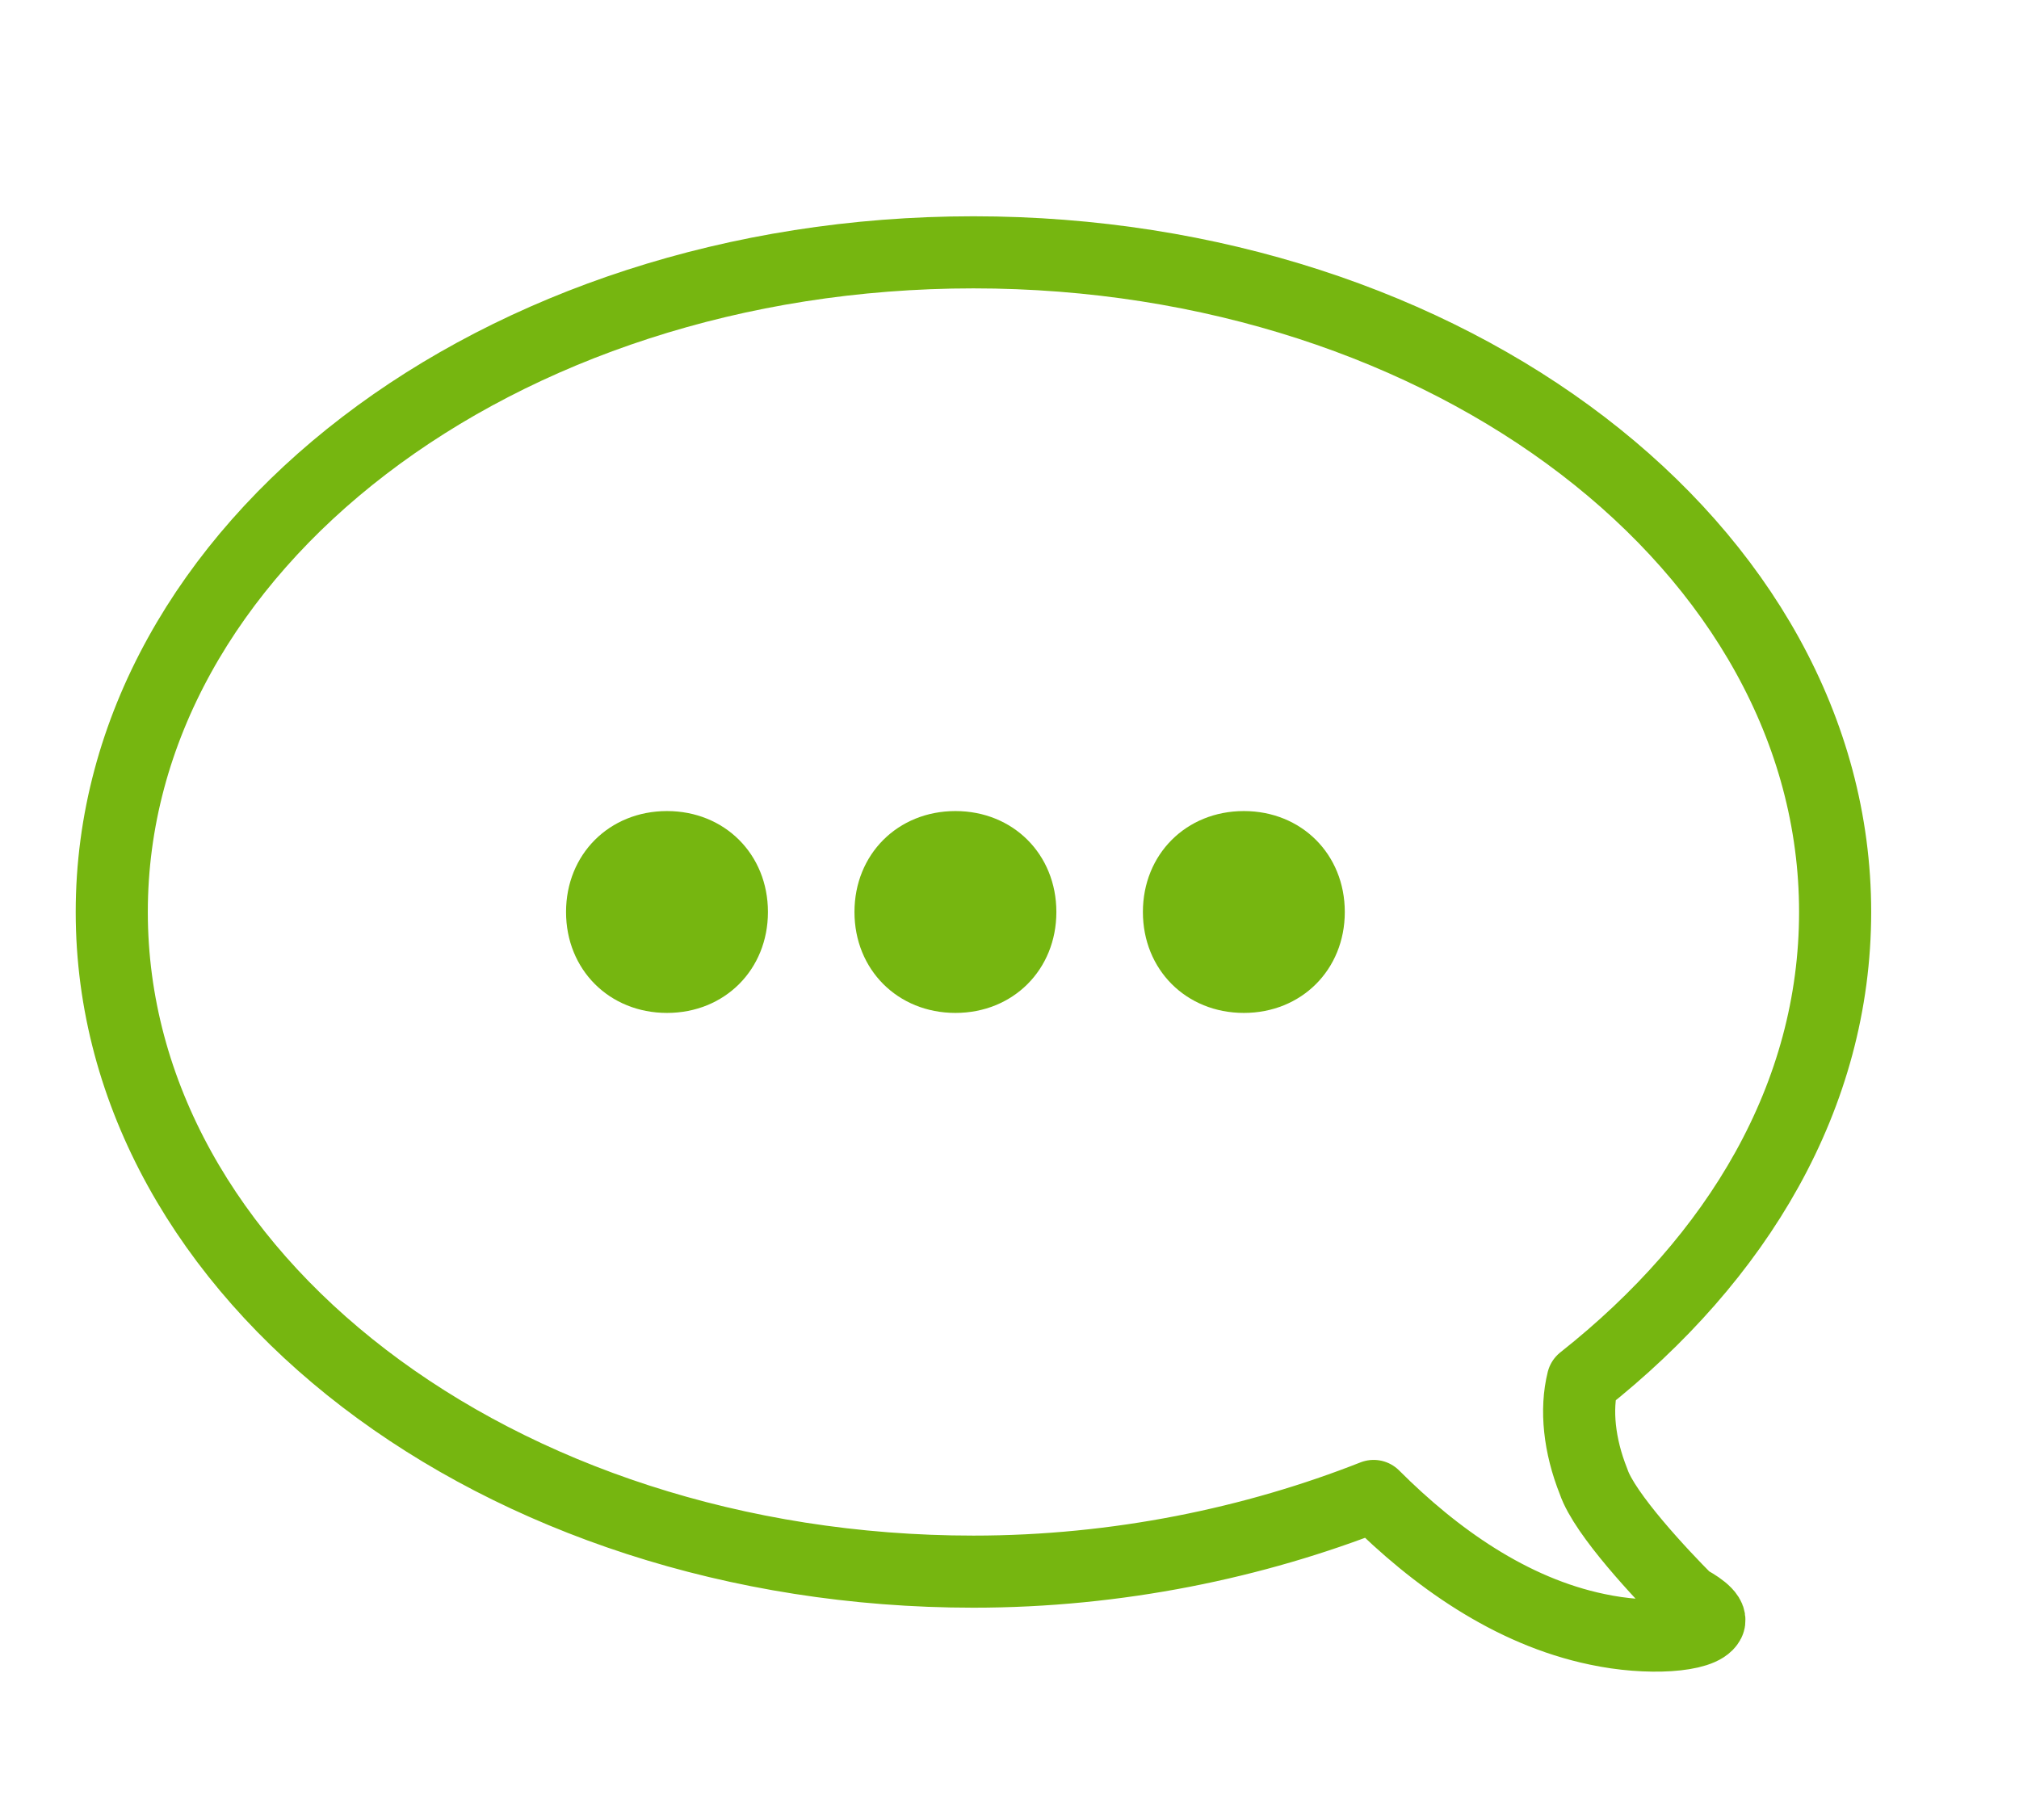 <?xml version="1.0" encoding="utf-8"?>
<!-- Generator: Adobe Illustrator 21.1.0, SVG Export Plug-In . SVG Version: 6.00 Build 0)  -->
<svg version="1.1" id="Layer_1" xmlns="http://www.w3.org/2000/svg" xmlns:xlink="http://www.w3.org/1999/xlink" x="0px" y="0px"
	 viewBox="0 0 56 50.5" style="enable-background:new 0 0 56 50.5;" xml:space="preserve">
<style type="text/css">
	.st0{fill:none;stroke:#76B610;stroke-width:2;stroke-linecap:round;stroke-linejoin:round;stroke-miterlimit:10;}
	.st1{fill:#76B610;}
	.st2{fill:#76B610;stroke:#76B610;stroke-miterlimit:10;}
</style>
<path class="st0" d="M27,7c13.2,0,23.9,8.2,23.9,18.3c0,5.1-2.7,9.6-7,13c-0.2,0.8-0.1,1.8,0.3,2.8c0.3,0.9,1.9,2.6,2.6,3.3
	c0.2,0.1,0.7,0.4,0.6,0.6c-0.2,0.4-1.7,0.5-3.1,0.2c-2.4-0.5-4.5-2-6.2-3.7c-3.3,1.3-7.1,2.1-11.1,2.1c-13.2,0-23.9-8.2-23.9-18.3
	C3.1,15.2,13.8,7,27,7z"/>
<g>
	<path class="st1" d="M21.3,25.3c0,1.6-1.2,2.8-2.8,2.8s-2.8-1.2-2.8-2.8c0-1.6,1.2-2.8,2.8-2.8S21.3,23.7,21.3,25.3L21.3,25.3z"/>
	<path class="st1" d="M29.3,25.3c0,1.6-1.2,2.8-2.8,2.8s-2.8-1.2-2.8-2.8c0-1.6,1.2-2.8,2.8-2.8S29.3,23.7,29.3,25.3L29.3,25.3z"/>
	<path class="st1" d="M37.3,25.3c0,1.6-1.2,2.8-2.8,2.8c-1.6,0-2.8-1.2-2.8-2.8c0-1.6,1.2-2.8,2.8-2.8
		C36.1,22.5,37.3,23.7,37.3,25.3L37.3,25.3z"/>
	<path class="st2" d="M27.2,35.6"/>
</g>
</svg>
